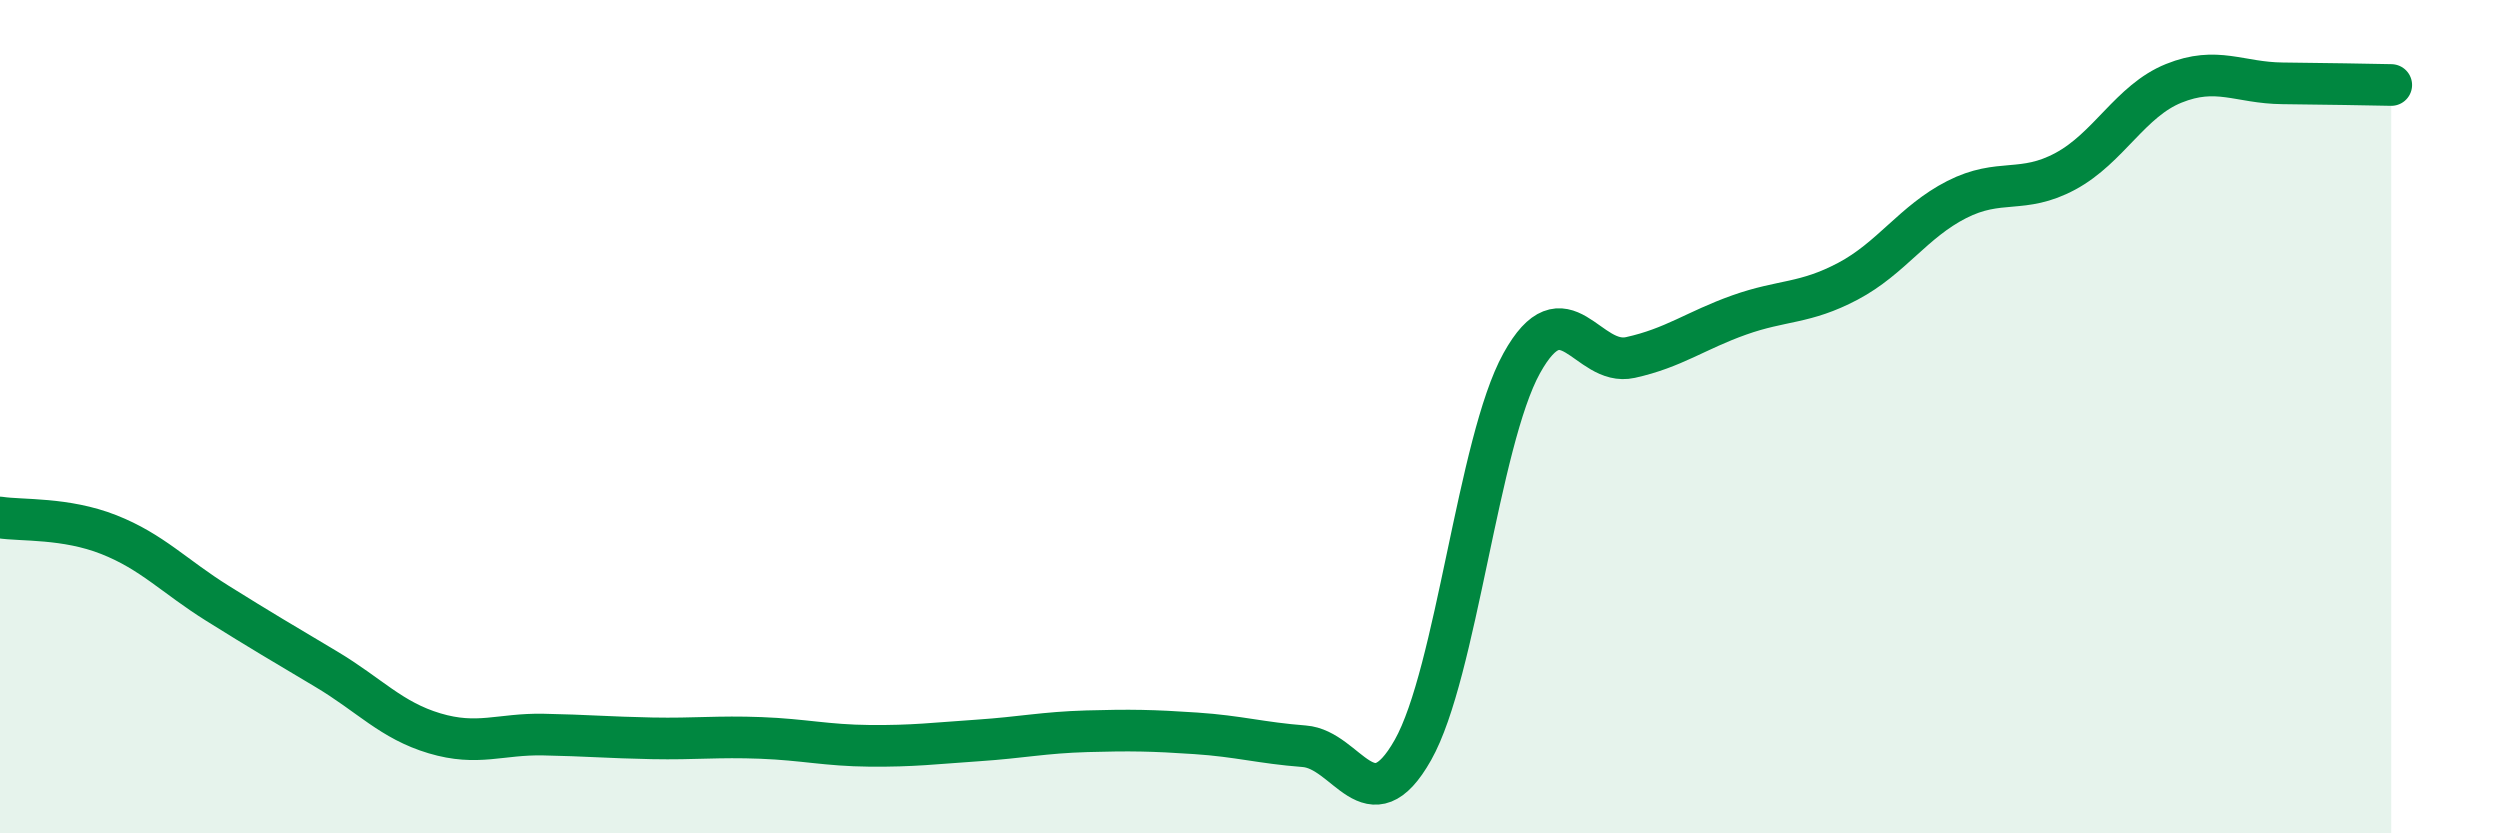 
    <svg width="60" height="20" viewBox="0 0 60 20" xmlns="http://www.w3.org/2000/svg">
      <path
        d="M 0,12.42 C 0.52,12.5 1.57,12.42 2.61,12.83 C 3.65,13.24 4.18,13.83 5.22,14.48 C 6.26,15.13 6.79,15.44 7.83,16.06 C 8.87,16.68 9.39,17.29 10.43,17.6 C 11.47,17.91 12,17.61 13.04,17.63 C 14.08,17.65 14.61,17.7 15.65,17.72 C 16.69,17.74 17.22,17.67 18.26,17.71 C 19.3,17.75 19.83,17.89 20.87,17.9 C 21.91,17.91 22.44,17.84 23.48,17.77 C 24.52,17.7 25.05,17.58 26.09,17.55 C 27.13,17.52 27.66,17.53 28.7,17.6 C 29.74,17.67 30.26,17.83 31.3,17.91 C 32.34,17.99 32.87,19.84 33.91,18 C 34.95,16.16 35.48,10.6 36.52,8.72 C 37.56,6.84 38.09,8.81 39.13,8.58 C 40.17,8.35 40.7,7.93 41.74,7.56 C 42.78,7.19 43.31,7.3 44.35,6.75 C 45.39,6.2 45.92,5.32 46.96,4.79 C 48,4.26 48.53,4.67 49.57,4.11 C 50.61,3.55 51.13,2.42 52.17,2 C 53.21,1.58 53.74,1.99 54.78,2 C 55.82,2.01 56.87,2.03 57.39,2.04L57.39 20L0 20Z"
        fill="#008740"
        opacity="0.1"
        stroke-linecap="round"
        stroke-linejoin="round"
      />
      <path
        d="M 0,12.42 C 0.52,12.5 1.57,12.42 2.61,12.83 C 3.65,13.24 4.18,13.83 5.22,14.48 C 6.26,15.13 6.79,15.44 7.83,16.06 C 8.87,16.68 9.39,17.29 10.43,17.6 C 11.47,17.91 12,17.61 13.04,17.63 C 14.08,17.65 14.61,17.7 15.65,17.72 C 16.69,17.74 17.22,17.67 18.26,17.71 C 19.3,17.75 19.83,17.89 20.87,17.9 C 21.91,17.91 22.44,17.84 23.48,17.77 C 24.52,17.7 25.05,17.58 26.09,17.55 C 27.13,17.52 27.66,17.53 28.7,17.6 C 29.74,17.67 30.26,17.83 31.3,17.91 C 32.34,17.99 32.87,19.84 33.91,18 C 34.95,16.16 35.48,10.6 36.52,8.72 C 37.56,6.84 38.09,8.81 39.13,8.58 C 40.17,8.35 40.7,7.93 41.74,7.56 C 42.78,7.19 43.31,7.3 44.35,6.75 C 45.39,6.2 45.92,5.32 46.96,4.79 C 48,4.26 48.53,4.67 49.57,4.11 C 50.61,3.55 51.13,2.42 52.17,2 C 53.21,1.58 53.74,1.99 54.78,2 C 55.82,2.01 56.87,2.03 57.39,2.04"
        stroke="#008740"
        stroke-width="1"
        fill="none"
        stroke-linecap="round"
        stroke-linejoin="round"
      />
    </svg>
  